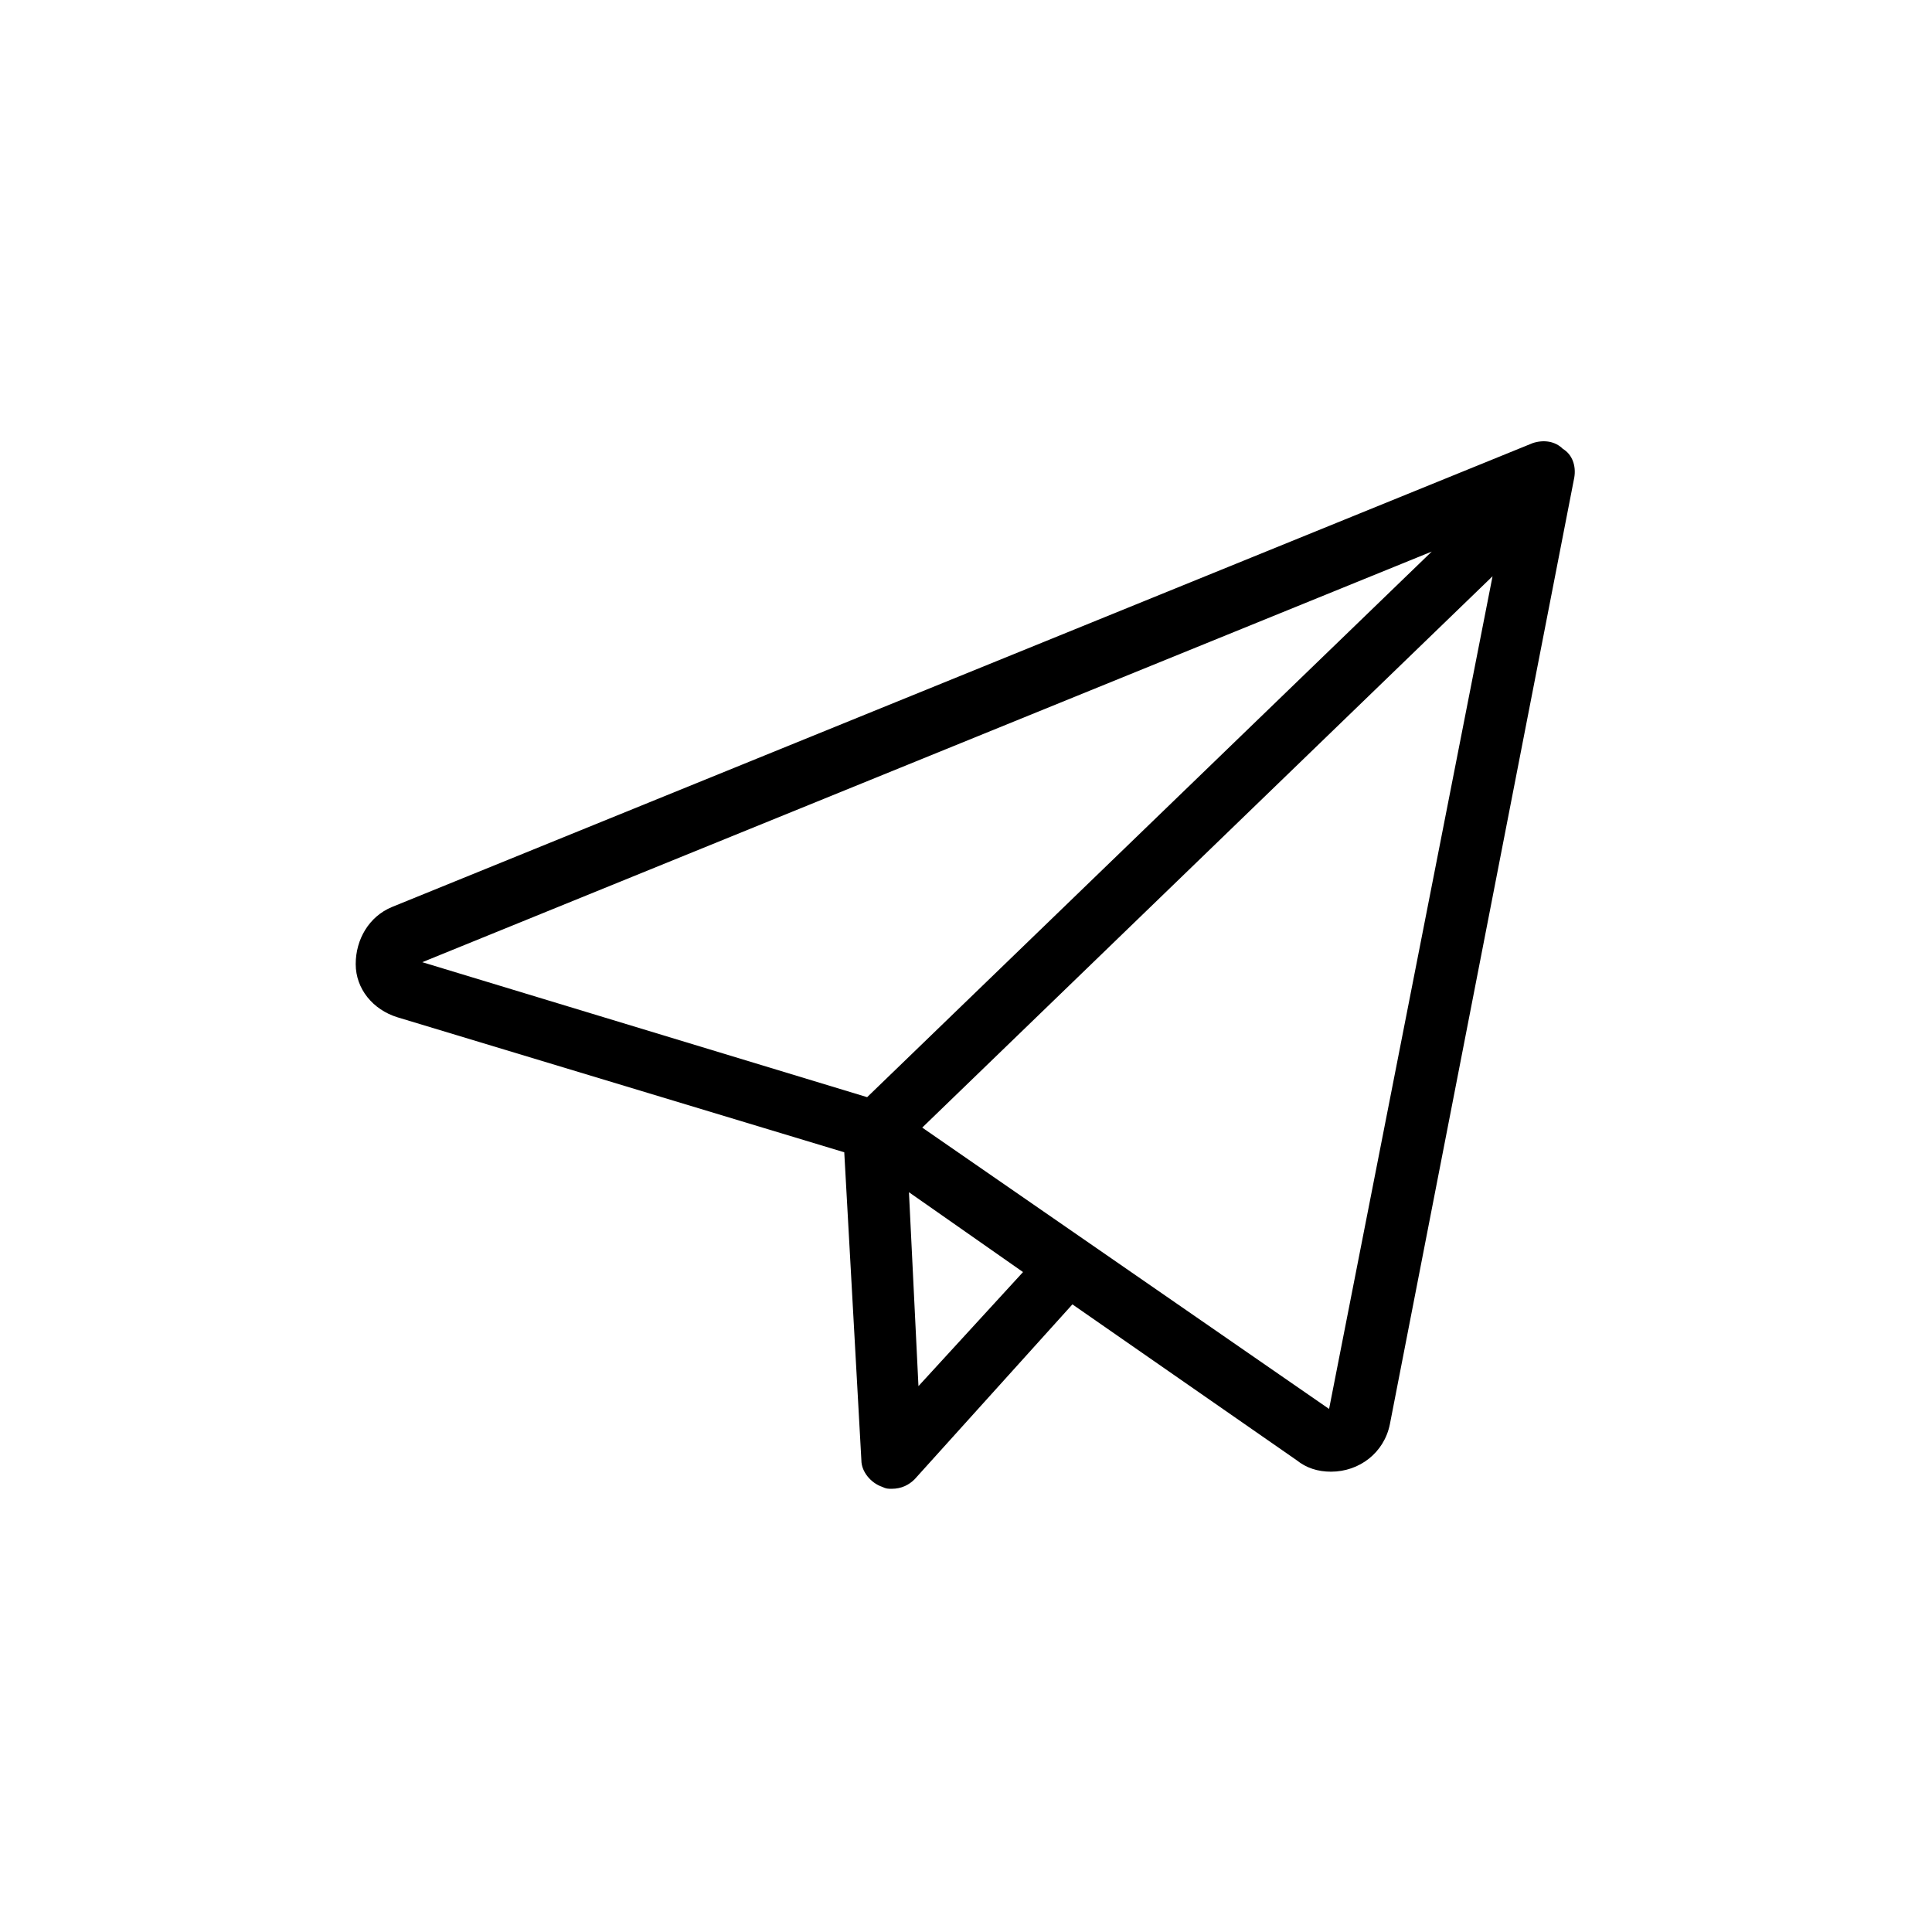 <?xml version="1.0" encoding="UTF-8"?>
<!-- Uploaded to: ICON Repo, www.svgrepo.com, Generator: ICON Repo Mixer Tools -->
<svg fill="#000000" width="800px" height="800px" version="1.1" viewBox="144 144 512 512" xmlns="http://www.w3.org/2000/svg">
 <path d="m550.13 261.45-302.29 122.93c-6.047 2.519-9.574 8.566-9.574 15.113 0 6.551 4.535 12.09 11.082 14.105l118.39 35.77 4.535 81.617c0 3.023 2.519 6.047 5.543 7.055 1.008 0.504 1.512 0.504 2.519 0.504 2.519 0 4.535-1.008 6.047-2.519l41.816-46.352 59.449 41.316c2.519 2.016 5.543 3.023 9.07 3.023 7.559 0 14.105-5.039 15.617-12.594l48.871-250.9c0.504-3.023-0.504-6.047-3.023-7.559-2.016-2.016-5.039-2.519-8.062-1.512zm-176.33 173.31-117.89-35.77 267.52-108.82zm13.602 76.578-2.519-51.387 30.23 21.16zm108.82 6.047-107.82-74.562 151.14-146.11z"/>
</svg>